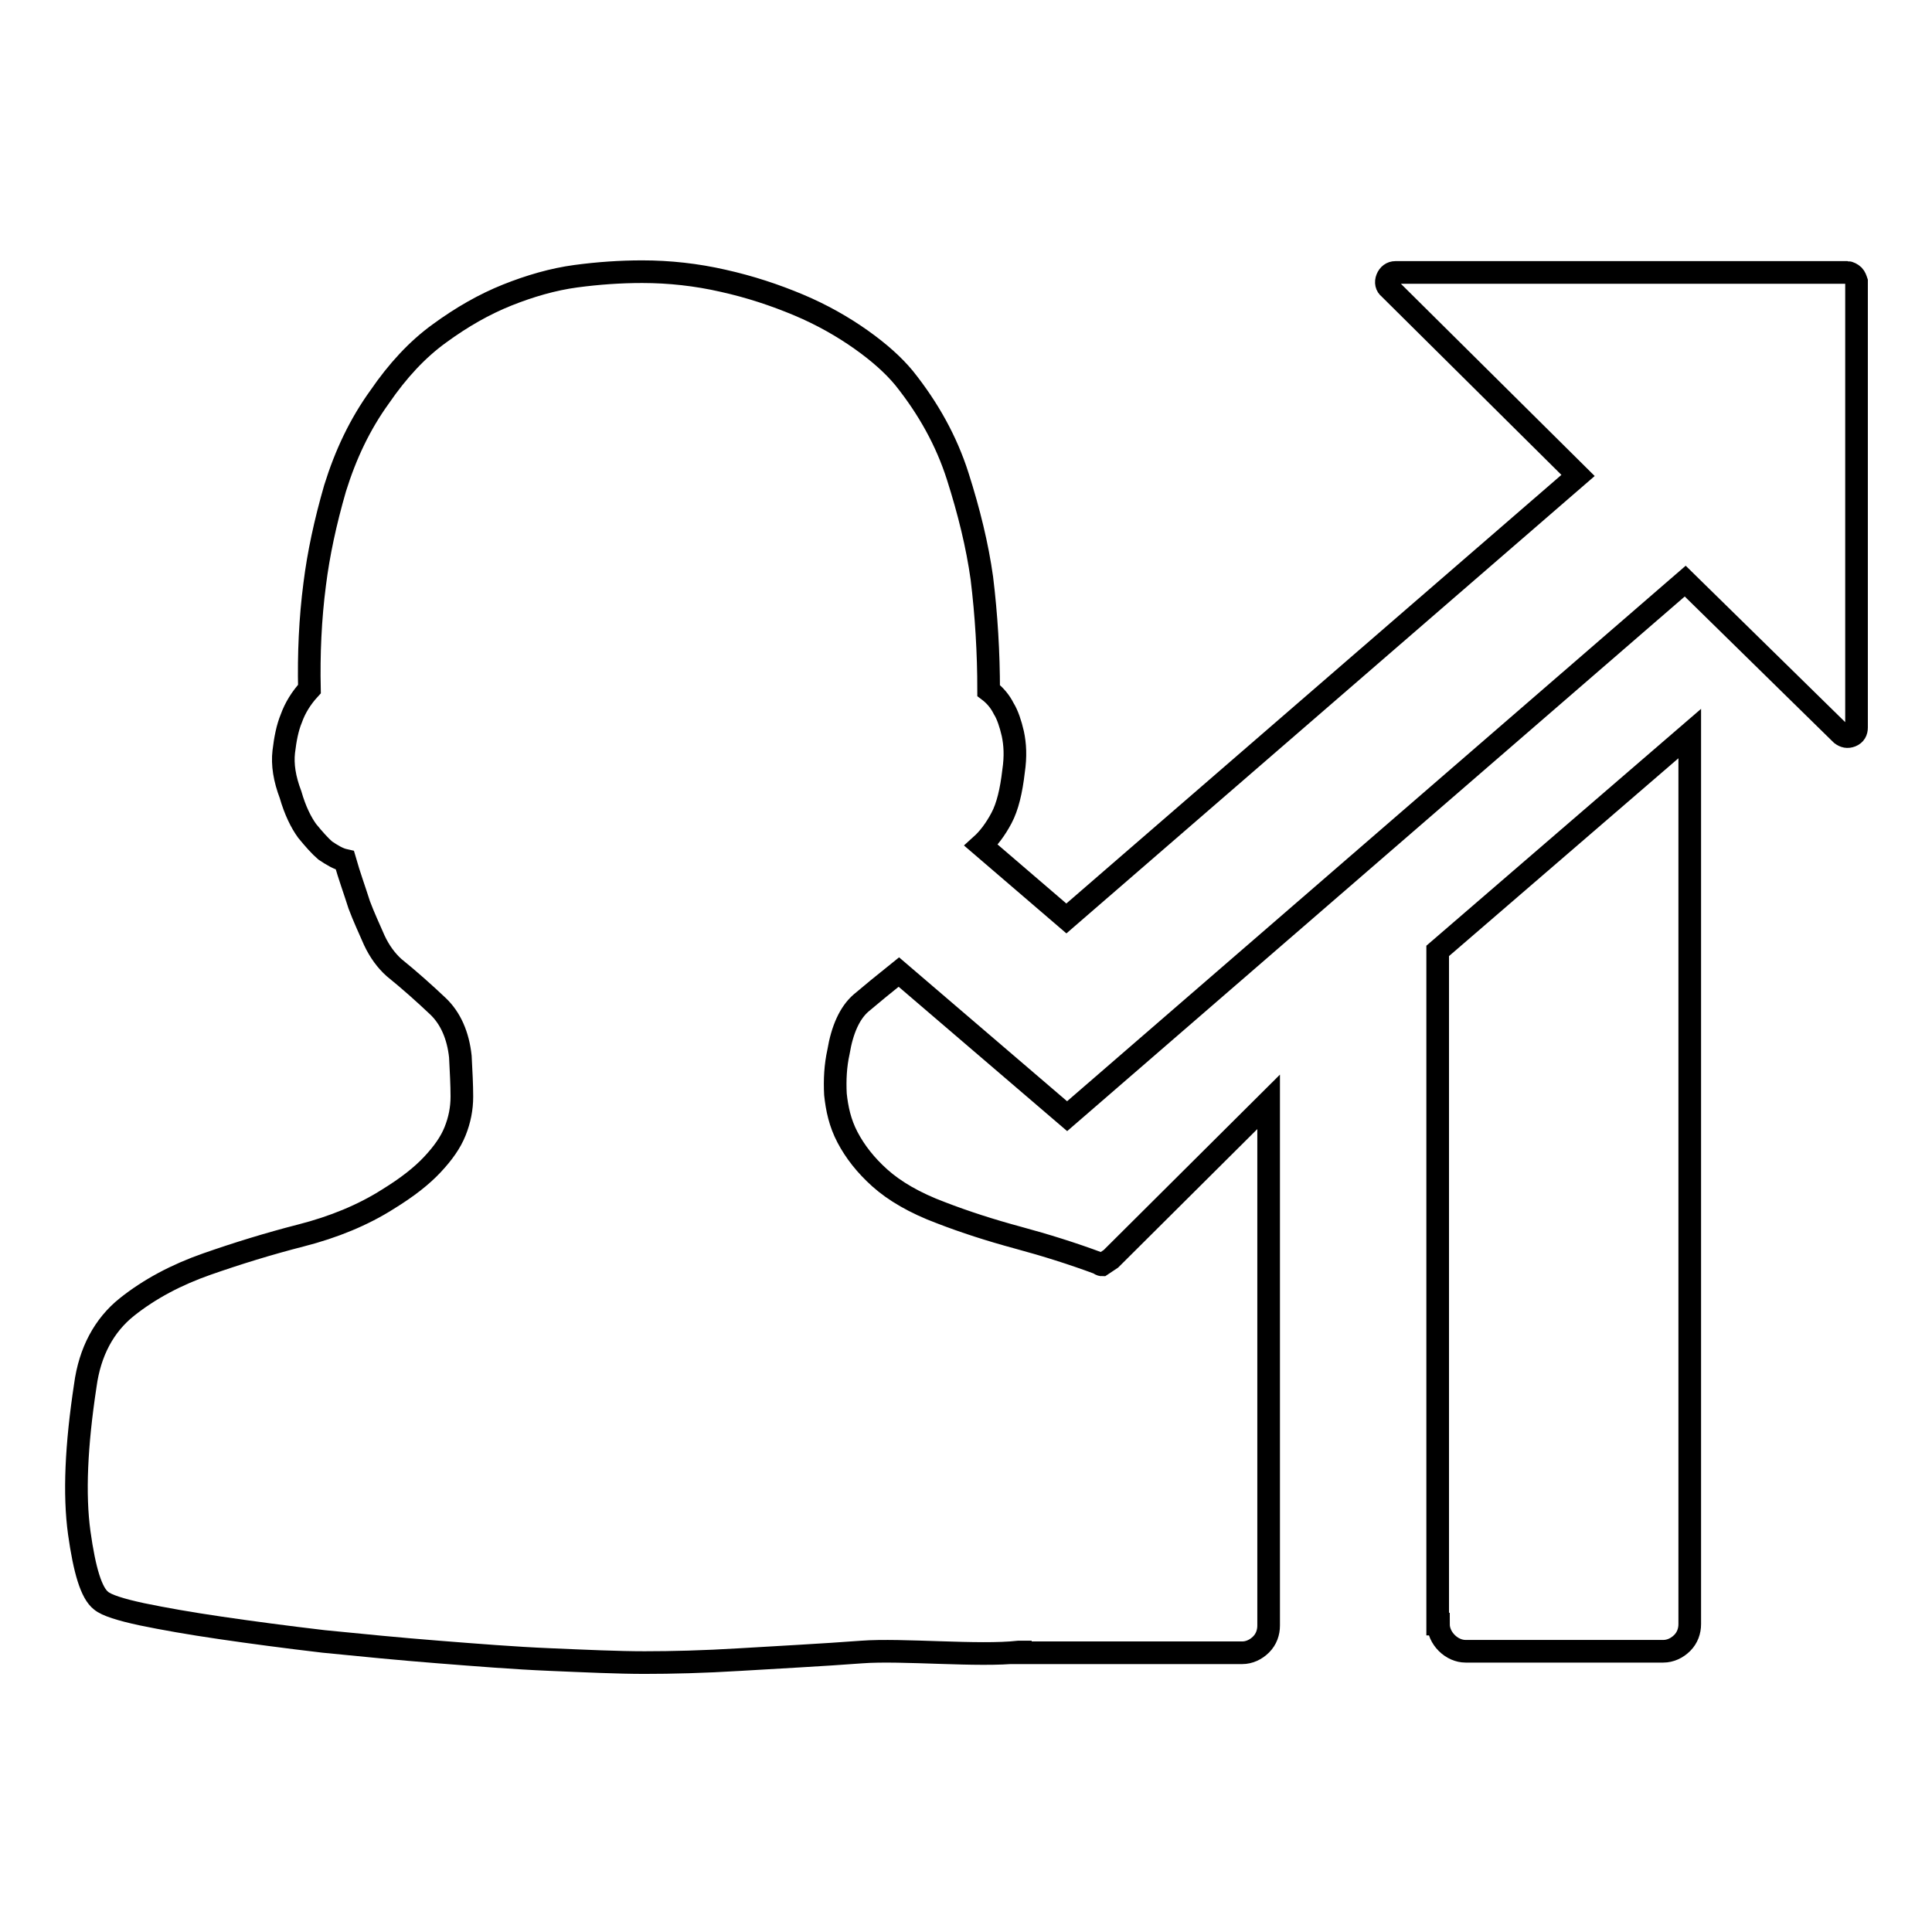 <?xml version="1.0" encoding="utf-8"?>
<!-- Svg Vector Icons : http://www.onlinewebfonts.com/icon -->
<!DOCTYPE svg PUBLIC "-//W3C//DTD SVG 1.1//EN" "http://www.w3.org/Graphics/SVG/1.1/DTD/svg11.dtd">
<svg version="1.1" xmlns="http://www.w3.org/2000/svg" xmlns:xlink="http://www.w3.org/1999/xlink" x="0px" y="0px" viewBox="0 0 256 256" enable-background="new 0 0 256 256" xml:space="preserve">
<g><g><path stroke-width="3" fill-opacity="0" stroke="#000000"  d="M190.6,215.2c0,0.9,0.4,1.8,1.1,2.5c0.7,0.7,1.6,1.1,2.5,1.1h26.2c0.9,0,1.8-0.4,2.5-1.1c0.7-0.7,1-1.6,1-2.5V97.2l-33.4,28.8V215.2z"/><path stroke-width="3" fill-opacity="0" stroke="#000000"  d="M245.6,36.5c-0.2-0.2-0.6-0.4-0.8-0.4h-59.9c-0.5,0-0.9,0.3-1.1,0.8c-0.2,0.5-0.1,1,0.3,1.3l25,24.8l-67.8,58.7l-11.3-9.7c0,0,0,0,0,0c1-0.9,1.9-2.1,2.7-3.6c0.8-1.5,1.3-3.6,1.6-6.2c0.3-2,0.2-3.6-0.1-5c-0.3-1.3-0.7-2.5-1.2-3.3c-0.5-1-1.2-1.8-2-2.4c0-5-0.3-10-0.9-14.9c-0.6-4.3-1.7-8.8-3.2-13.5c-1.5-4.7-3.9-9-7.1-13c-1.4-1.7-3.3-3.4-5.7-5.1c-2.4-1.7-5.2-3.3-8.3-4.6c-3.1-1.3-6.4-2.4-10-3.2c-3.5-0.8-7.1-1.2-10.7-1.2c-2.9,0-5.8,0.2-8.8,0.6c-3,0.4-6.1,1.3-9.1,2.5c-3,1.2-6,2.9-9,5.1c-2.9,2.1-5.5,4.9-7.9,8.4c-2.6,3.6-4.5,7.6-5.9,12.1c-1.3,4.5-2.2,8.7-2.7,12.7c-0.6,4.6-0.8,9.3-0.7,13.9c-1.1,1.2-1.9,2.5-2.4,3.9c-0.5,1.2-0.8,2.7-1,4.4c-0.2,1.7,0.1,3.6,0.9,5.7c0.6,2.1,1.4,3.7,2.2,4.8c0.9,1.1,1.7,2,2.4,2.6c0.9,0.6,1.7,1.1,2.6,1.3c0.6,2.1,1.3,4,1.9,5.9c0.6,1.6,1.3,3.1,2,4.7c0.7,1.5,1.6,2.7,2.6,3.6c2.1,1.7,4,3.4,5.8,5.1c1.7,1.6,2.7,3.9,3,6.7c0.1,2,0.2,3.7,0.2,5.3c0,1.6-0.3,3.1-0.9,4.6c-0.6,1.5-1.6,2.9-3,4.4c-1.4,1.5-3.3,3-5.9,4.6c-3.3,2.1-7.2,3.7-11.5,4.8c-4.3,1.1-8.5,2.4-12.5,3.8s-7.6,3.3-10.6,5.7c-3,2.4-4.9,5.9-5.5,10.4c-1.2,7.9-1.5,14.4-0.8,19.5c0.7,5,1.6,8,2.9,9c0.7,0.6,2.6,1.2,5.4,1.8c2.9,0.6,6.3,1.2,10.4,1.8c4.1,0.6,8.6,1.2,13.7,1.8c5,0.5,10.1,1,15.2,1.4c5.1,0.4,10,0.8,14.8,1c4.7,0.2,9,0.4,12.5,0.4c3.6,0,7.8-0.1,12.7-0.4c4.9-0.3,10.8-0.6,16.1-1c5.3-0.4,15.5,0.6,20.8,0c0.1,0,0.1,0,0.2,0c0,0,0,0.1,0,0.1h29.4c0.9,0,1.8-0.4,2.5-1.1c0.7-0.7,1-1.6,1-2.5v-58.4v-11l-20.9,20.8l-1.2,0.8c-0.1,0-0.3-0.1-0.4-0.2c-3.5-1.3-7-2.4-10.7-3.4c-3.7-1-7.1-2.1-10.2-3.3c-3.5-1.3-6.2-2.9-8.1-4.6c-1.9-1.7-3.3-3.5-4.3-5.4s-1.4-3.8-1.6-5.7c-0.1-1.9,0-3.8,0.4-5.6c0.5-3,1.5-5.2,3-6.5c1.3-1.1,3-2.5,5-4.1l22.3,19.1l81.9-70.9L244,97.3c0.4,0.3,0.8,0.4,1.3,0.2c0.5-0.2,0.7-0.6,0.7-1.1V37.3C245.9,37,245.8,36.7,245.6,36.5z"/></g></g>
</svg>